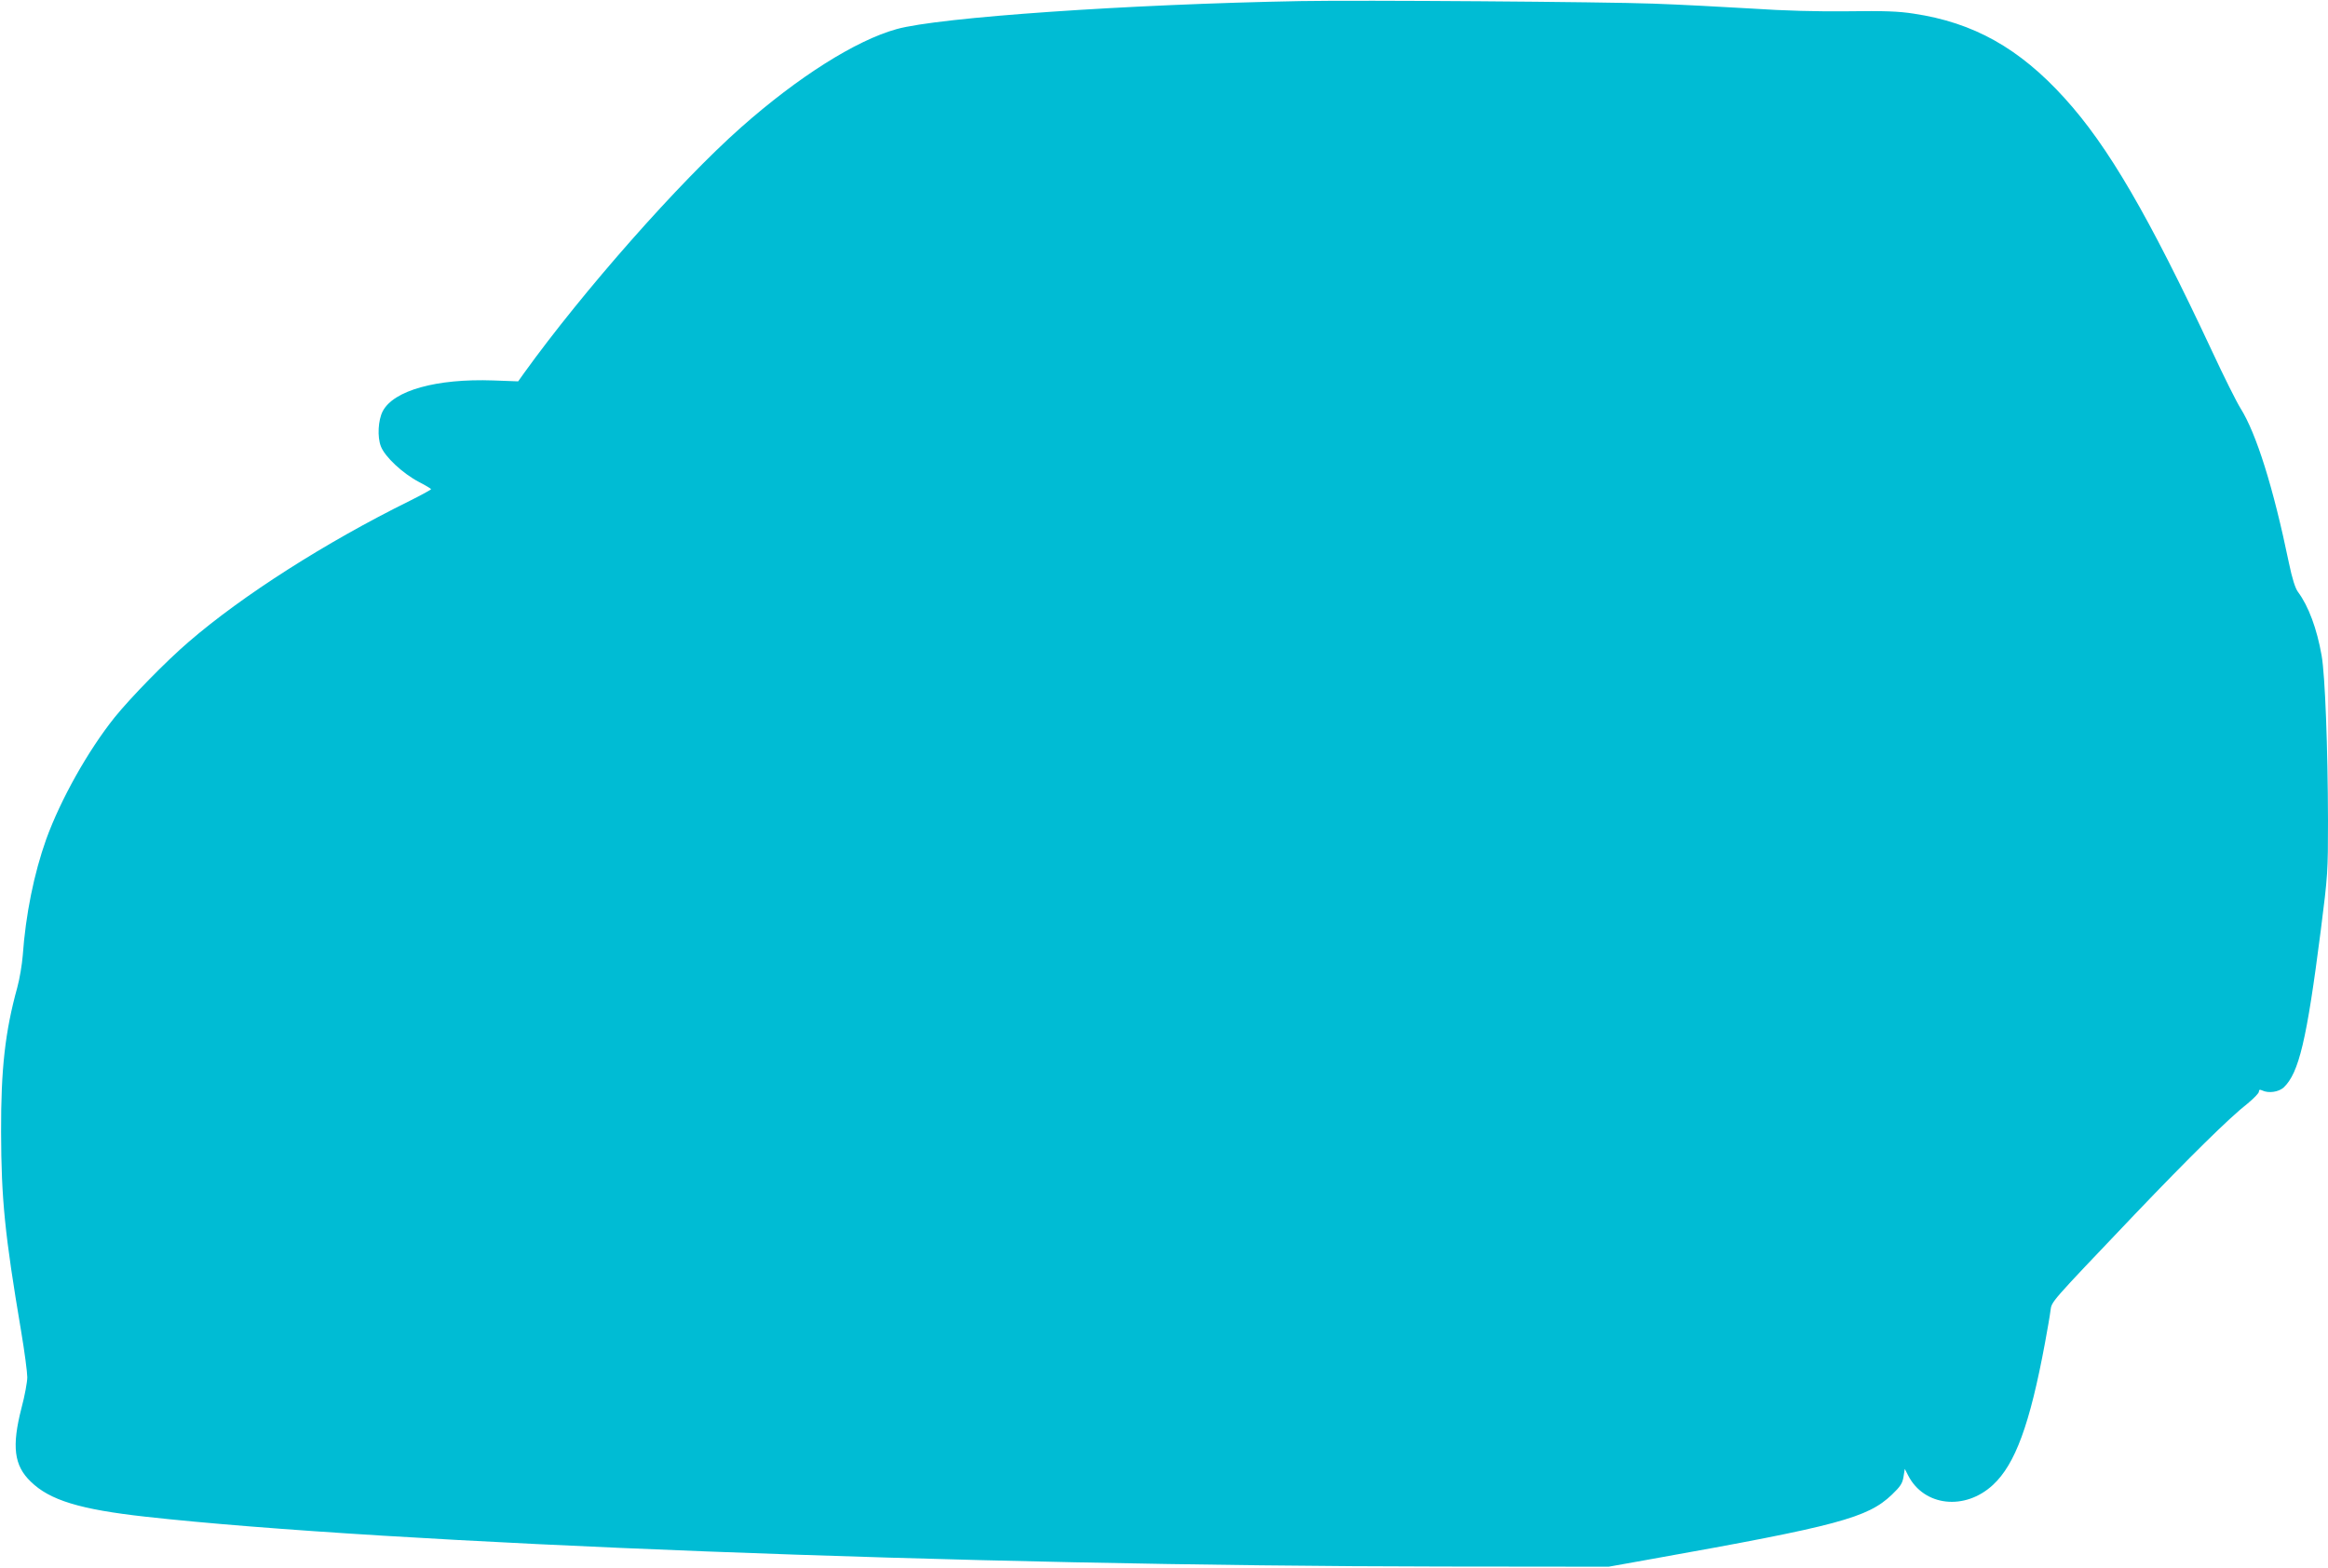 <?xml version="1.0" standalone="no"?>
<!DOCTYPE svg PUBLIC "-//W3C//DTD SVG 20010904//EN"
 "http://www.w3.org/TR/2001/REC-SVG-20010904/DTD/svg10.dtd">
<svg version="1.0" xmlns="http://www.w3.org/2000/svg"
 width="1280pt" height="862pt" viewBox="0 0 1280 862"
 preserveAspectRatio="xMidYMid meet">
<g transform="translate(0,862) scale(0.1,-0.1)"
fill="#00bcd4" stroke="none">
<path d="M7150 8614 c-942 -17 -1987 -89 -2220 -154 -224 -62 -542 -263 -855
-540 -342 -303 -870 -902 -1194 -1352 l-32 -45 -137 5 c-312 11 -549 -55 -608
-170 -25 -49 -30 -140 -10 -192 22 -58 120 -149 209 -196 37 -19 67 -37 67
-40 0 -3 -53 -32 -117 -64 -462 -228 -921 -521 -1215 -775 -125 -107 -320
-307 -408 -416 -147 -184 -297 -452 -376 -670 -67 -188 -113 -414 -129 -640
-4 -49 -17 -128 -30 -175 -67 -243 -90 -447 -89 -795 1 -368 20 -561 110
-1094 19 -113 34 -227 34 -254 0 -26 -14 -103 -32 -170 -54 -210 -41 -316 51
-404 104 -102 270 -153 631 -193 1320 -147 4529 -271 7130 -274 l915 -1 240
43 c1020 182 1184 226 1317 353 47 45 58 62 64 98 l7 44 19 -37 c87 -169 312
-194 466 -51 122 113 203 333 286 781 13 71 27 150 30 176 8 54 -11 32 464
531 298 312 521 532 620 609 34 28 62 57 62 65 0 11 5 13 18 7 35 -17 90 -9
118 16 84 79 127 260 204 862 39 306 40 326 40 605 -1 403 -16 800 -35 908
-26 148 -72 272 -130 350 -15 20 -32 73 -50 160 -86 416 -179 711 -266 850
-21 33 -92 175 -157 315 -350 748 -572 1128 -810 1390 -249 275 -501 416 -830
465 -82 13 -166 16 -362 13 -166 -2 -351 3 -530 15 -151 9 -394 22 -540 27
-266 10 -1612 20 -1940 14z"/>
</g>
</svg>
